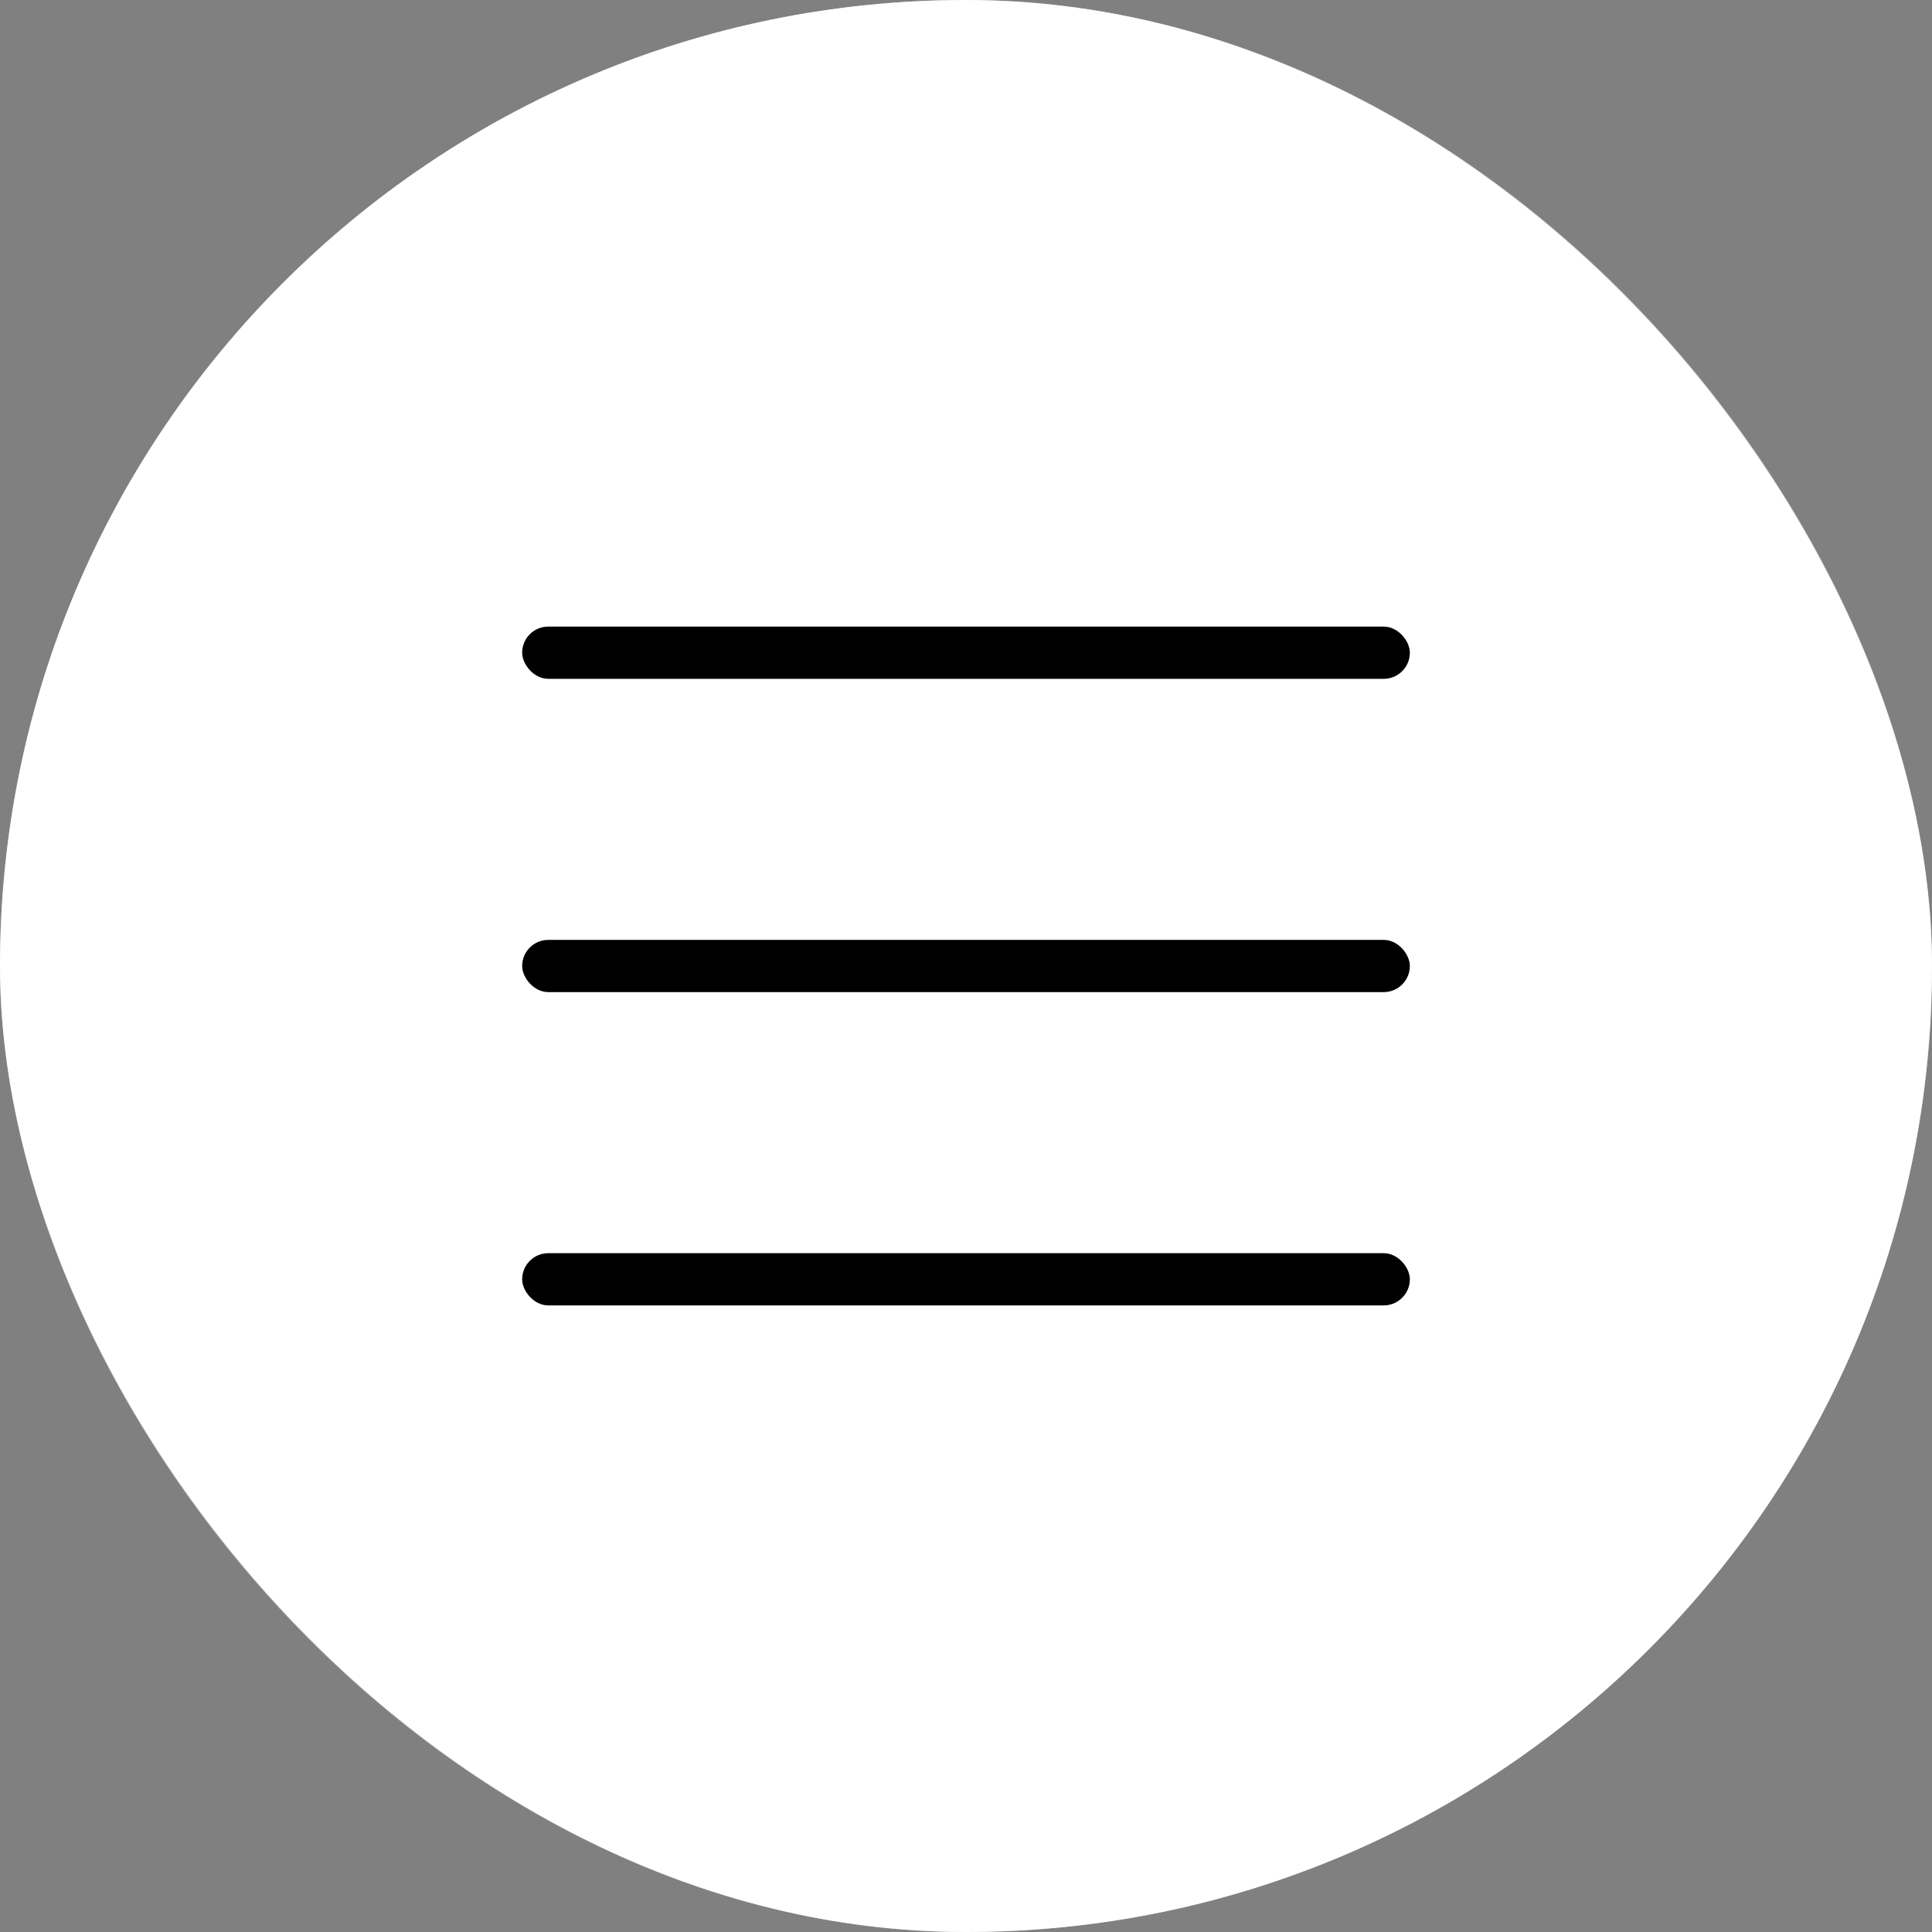 <?xml version="1.0" encoding="UTF-8"?> <svg xmlns="http://www.w3.org/2000/svg" width="37" height="37" viewBox="0 0 37 37" fill="none"><rect x="0" y="0" width="37" height="37" fill="#808080" stroke="none"/><rect width="37" height="37" rx="18.5" fill="white"></rect><rect x="0.5" y="0.5" width="36" height="36" rx="18" stroke="white" stroke-opacity="0.46"></rect><rect x="10" y="12" width="17" height="1" rx="0.5" fill="black"></rect><rect x="10" y="18" width="17" height="1" rx="0.5" fill="black"></rect><rect x="10" y="24" width="17" height="1" rx="0.5" fill="black"></rect></svg> 